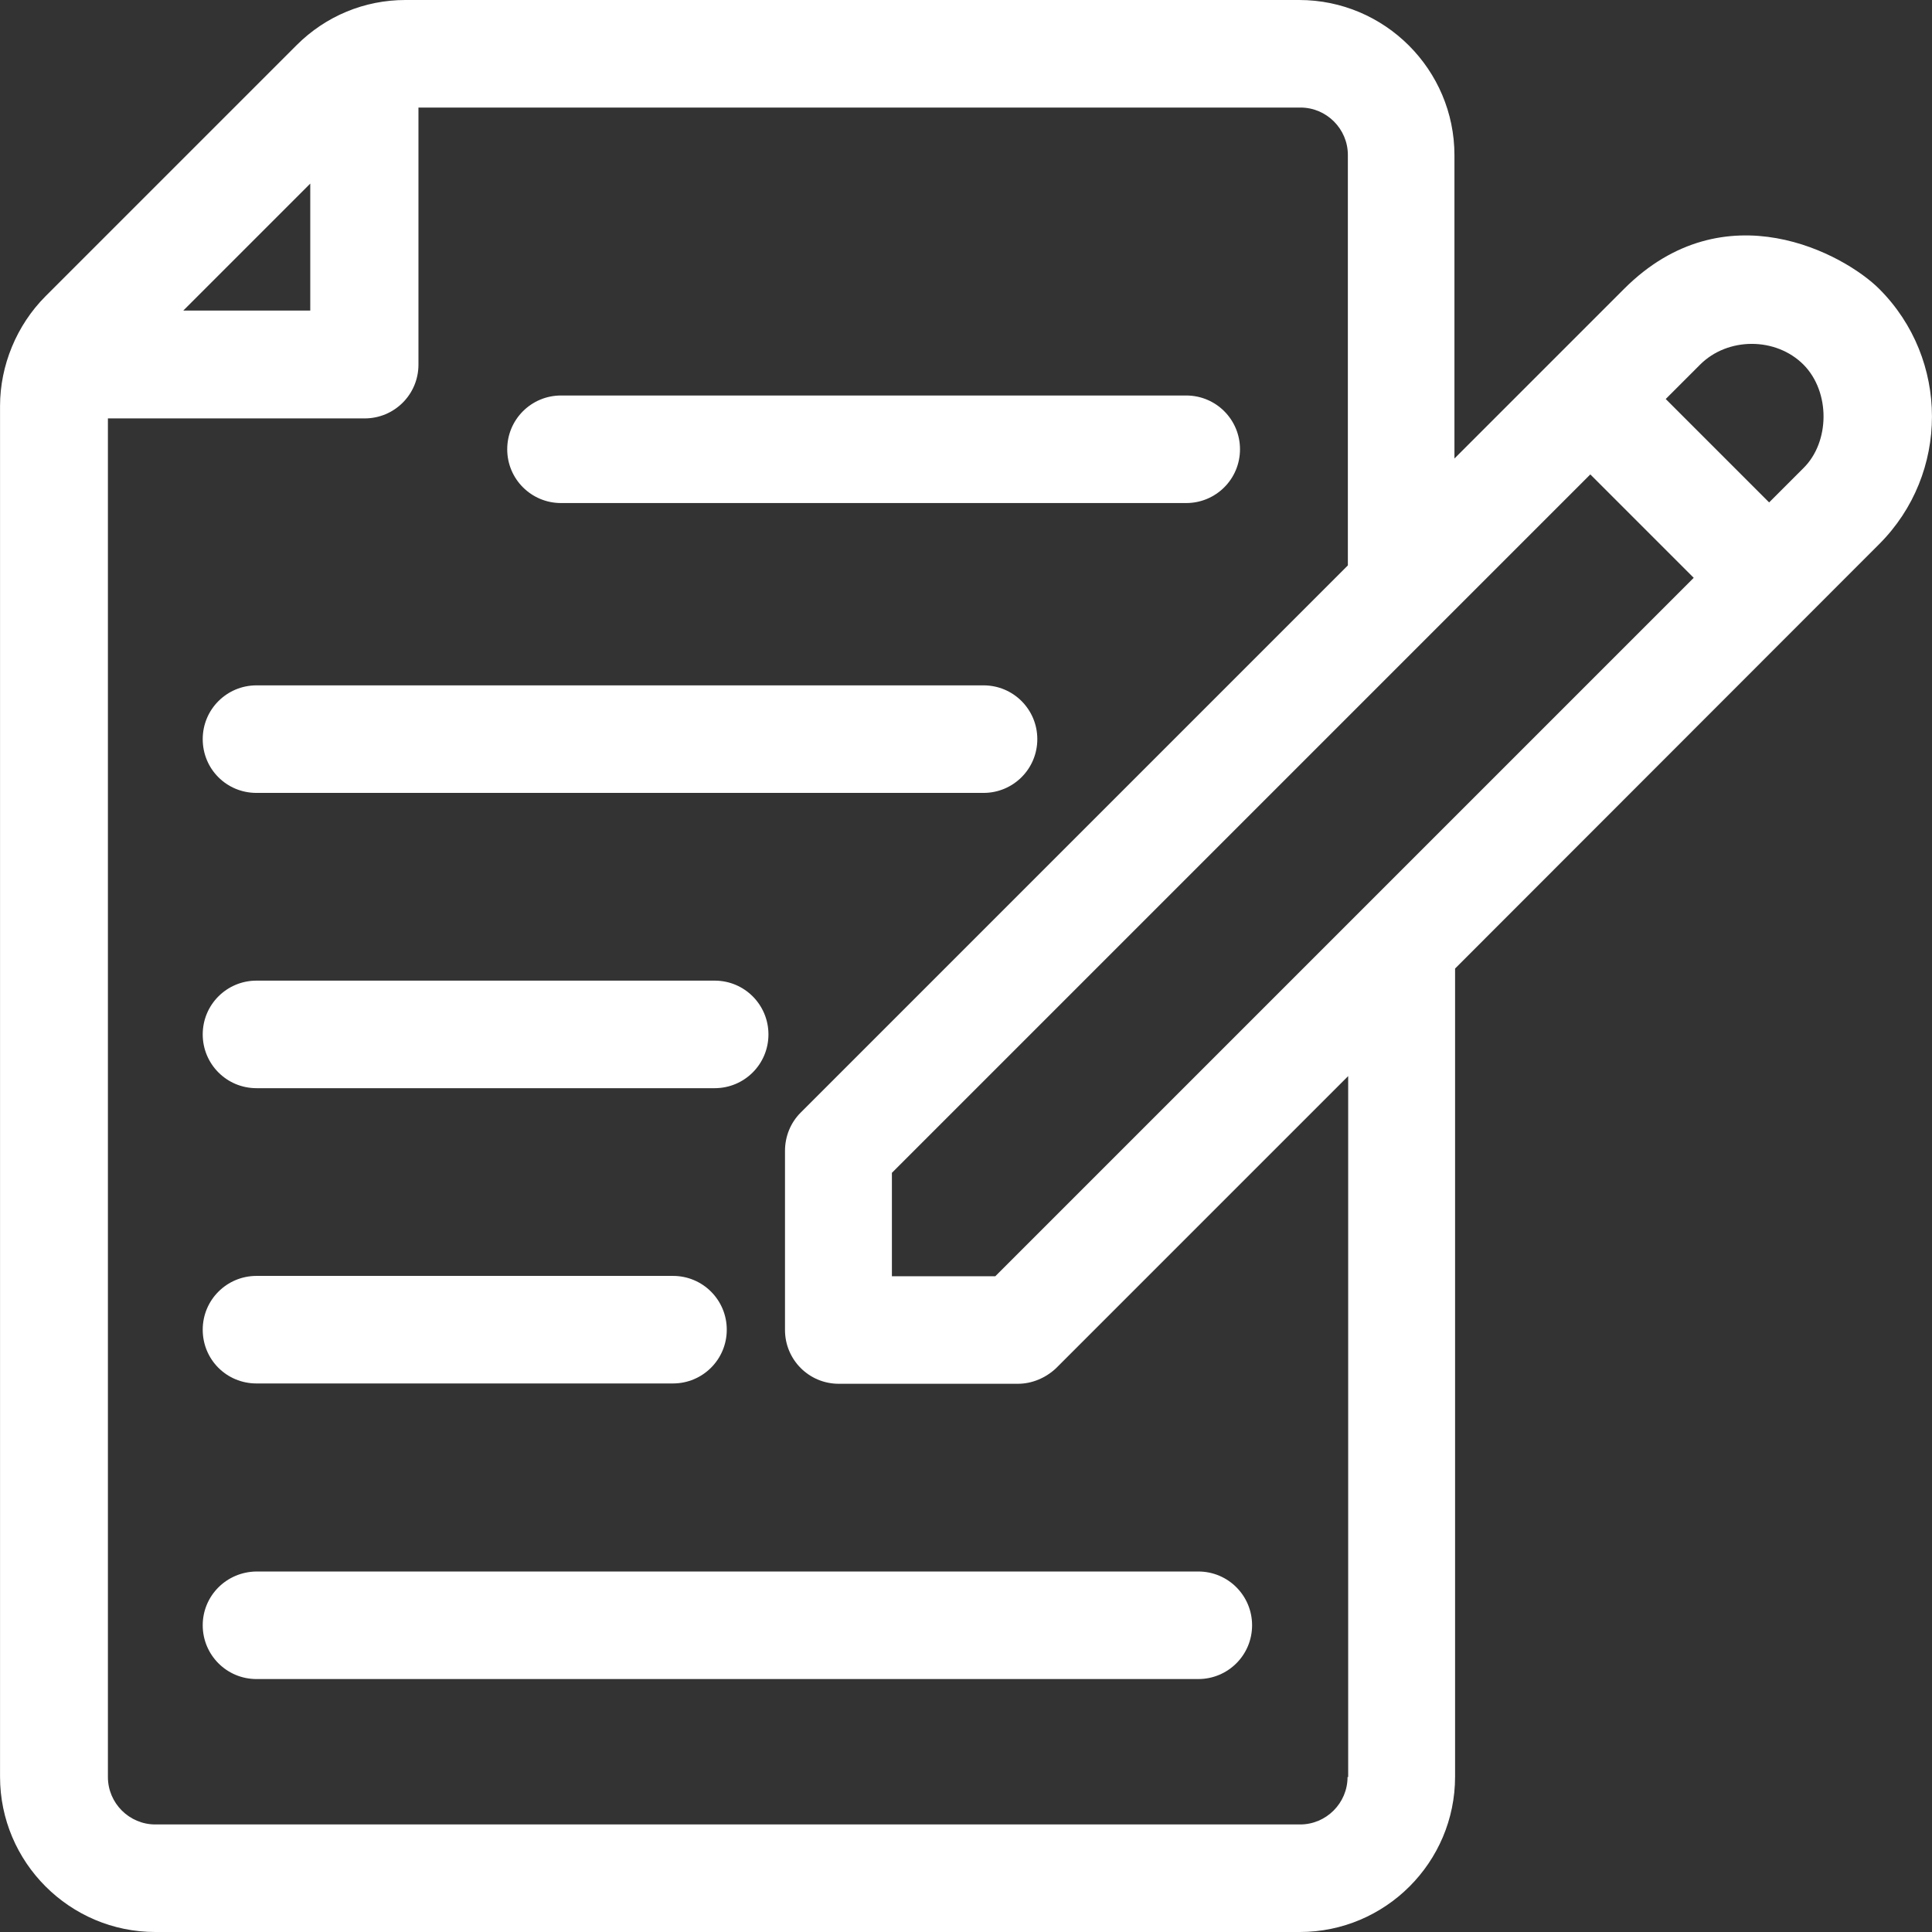 <?xml version="1.0" encoding="iso-8859-1"?>
<!-- Generator: Adobe Illustrator 19.0.0, SVG Export Plug-In . SVG Version: 6.00 Build 0)  -->
<svg version="1.1" id="Layer_1" xmlns="http://www.w3.org/2000/svg" xmlns:xlink="http://www.w3.org/1999/xlink" x="0px" y="0px"
	 viewBox="0 0 392.533 392.533" fill="#fff" style="enable-background:new 0 0 392.533 392.533;" xml:space="preserve">
<rect x="0" y="0" width="392.533" height="392.533" fill="#333333" stroke="none"/>
<g>
	<g>
		<path d="M243.467,319.289H52.113c-6.077,0.065-10.925,4.913-10.925,10.925s4.848,10.925,10.925,10.925h191.354
			c6.012,0,10.925-4.849,10.925-10.925C254.392,324.202,249.543,319.289,243.467,319.289z"/>
	</g>
</g>
<g>
	<g>
		<path d="M136.735,259.232H52.113c-6.012,0-10.925,4.849-10.925,10.925c0,6.077,4.848,10.925,10.925,10.925h84.622
			c6.012,0,10.925-4.849,10.925-10.925C147.661,264.145,142.812,259.232,136.735,259.232z"/>
	</g>
</g>
<g>
	<g>
		<path d="M145.204,199.24H52.113c-6.012,0-10.925,4.848-10.925,10.925c0,6.012,4.848,10.925,10.925,10.925h93.091
			c6.012,0,10.925-4.848,10.925-10.925C156.129,204.154,151.281,199.24,145.204,199.24z"/>
	</g>
</g>
<g>
	<g>
		<path d="M199.83,139.248H52.113c-6.012,0-10.925,4.849-10.925,10.925c0,6.077,4.848,10.925,10.925,10.925H199.83
			c6.012,0,10.925-4.849,10.925-10.925C210.756,144.162,205.907,139.248,199.83,139.248z"/>
	</g>
</g>
<g>
	<g>
		<path d="M241.01,80.356H113.98c-6.012,0-10.925,4.849-10.925,10.925c0,6.077,4.913,10.925,10.925,10.925h127.03
			c6.012,0,10.925-4.849,10.925-10.925C251.935,85.269,247.087,80.356,241.01,80.356z"/>
	</g>
</g>
<g>
	<g>
		<path d="M381.81,58.699c-6.982-6.982-31.354-20.493-51.846,0l-34.457,34.457V31.547C295.507,14.158,281.349,0,263.96,0H82.368
			c-8.275,0-16.162,3.232-22.109,9.18L9.252,60.186C3.37,66.069,0.008,74.279,0.008,82.489v278.497
			c0,17.39,14.158,31.547,31.547,31.547h232.533c17.39,0,31.547-14.158,31.547-31.547V196.784l86.174-86.238
			C396.097,96.259,396.097,72.986,381.81,58.699z M63.038,37.301v25.794H37.244L63.038,37.301z M273.915,361.05h-0.129
			c0,5.301-4.331,9.632-9.632,9.632H31.556c-5.301,0-9.632-4.331-9.632-9.632V85.01h52.17c6.012,0,10.925-4.848,10.925-10.925
			V21.851h179.2c5.301,0,9.632,4.331,9.632,9.632v83.394L162.659,226.069c-2.004,2.004-3.168,4.784-3.168,7.758v36.396
			c0,6.012,4.848,10.925,10.925,10.925h36.396c2.844,0,5.624-1.164,7.758-3.168l59.345-59.345V361.05z M202.222,259.297h-21.01
			v-21.01L323.111,96.388l21.01,21.01L202.222,259.297z M366.424,95.095l-6.982,6.982l-21.01-21.01l6.982-6.982
			c5.624-5.624,15.386-5.624,21.01,0C371.919,79.644,371.79,89.794,366.424,95.095z"/>
	</g>
</g>
<g>
</g>
<g>
</g>
<g>
</g>
<g>
</g>
<g>
</g>
<g>
</g>
<g>
</g>
<g>
</g>
<g>
</g>
<g>
</g>
<g>
</g>
<g>
</g>
<g>
</g>
<g>
</g>
<g>
</g>
</svg>
